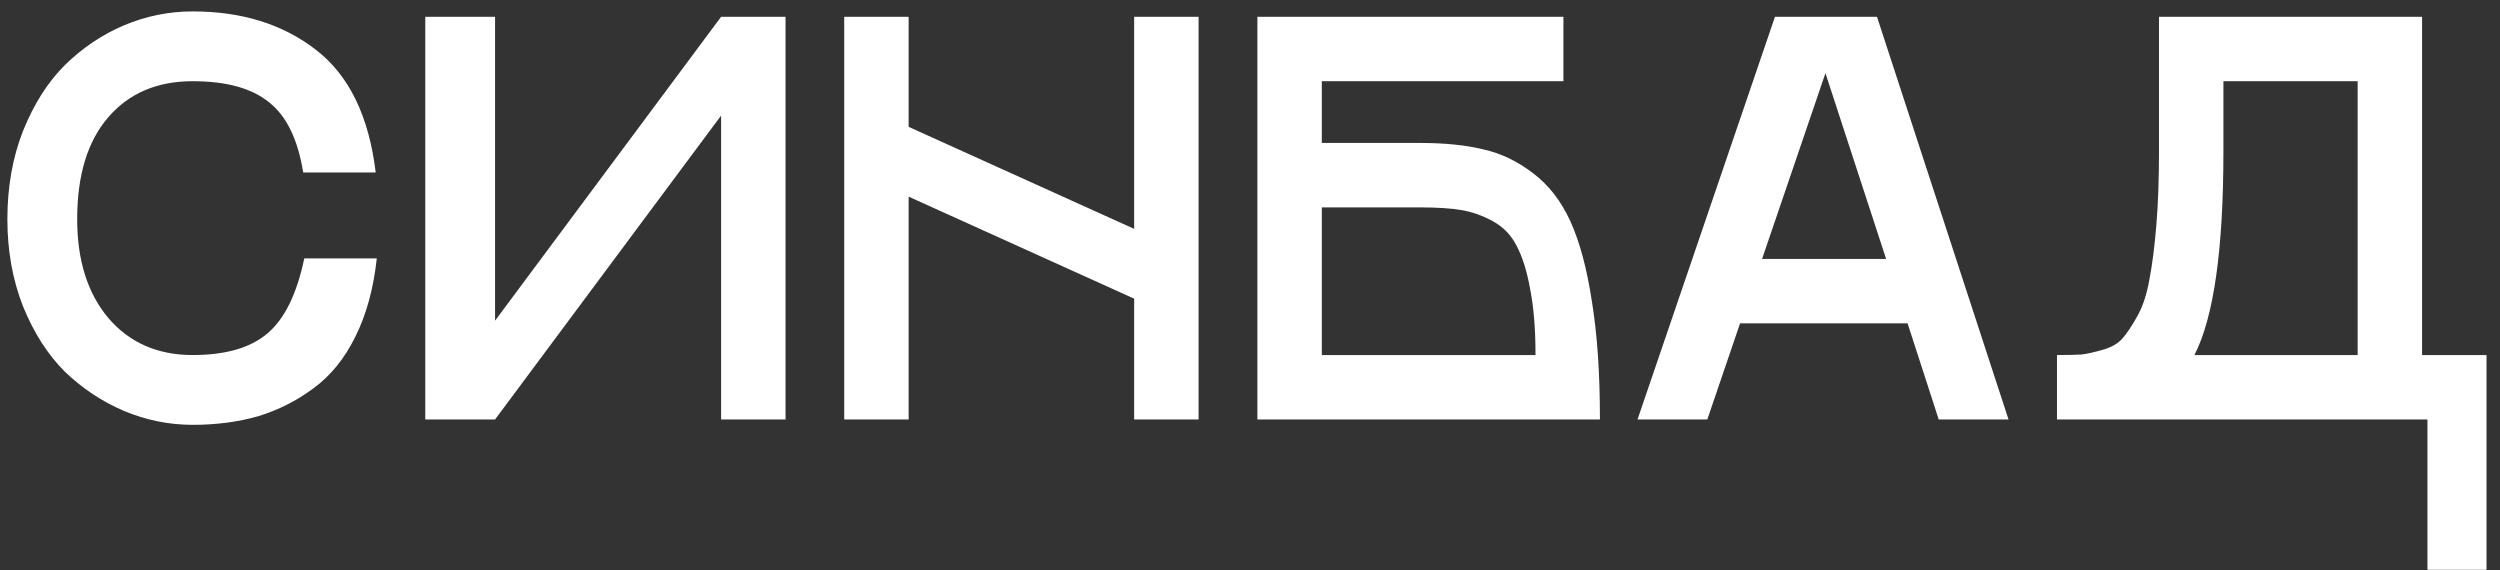 <?xml version="1.0" encoding="UTF-8"?> <svg xmlns="http://www.w3.org/2000/svg" width="149" height="34" viewBox="0 0 149 34" fill="none"><rect x="0" y="0" width="149" height="34" fill="#333333" stroke="none"/> <path d="M18.072 10.28C17.752 8.296 17.069 6.899 16.024 6.088C15 5.256 13.485 4.84 11.48 4.84C9.368 4.84 7.693 5.555 6.456 6.984C5.219 8.413 4.6 10.44 4.6 13.064C4.6 15.517 5.219 17.48 6.456 18.952C7.715 20.424 9.389 21.16 11.48 21.16C13.443 21.16 14.925 20.733 15.928 19.88C16.952 19.027 17.688 17.533 18.136 15.4H22.456C22.264 17.192 21.837 18.749 21.176 20.072C20.536 21.373 19.704 22.397 18.68 23.144C17.677 23.891 16.579 24.445 15.384 24.808C14.189 25.149 12.888 25.32 11.48 25.32C10.072 25.32 8.707 25.043 7.384 24.488C6.083 23.933 4.909 23.155 3.864 22.152C2.84 21.128 2.008 19.827 1.368 18.248C0.749 16.669 0.44 14.941 0.44 13.064C0.44 11.144 0.749 9.395 1.368 7.816C2.008 6.216 2.84 4.904 3.864 3.88C4.909 2.856 6.083 2.067 7.384 1.512C8.707 0.957 10.072 0.68 11.48 0.68C14.403 0.68 16.845 1.437 18.808 2.952C20.792 4.467 21.987 6.909 22.392 10.28H18.072ZM42.978 1H46.818V25H42.978V6.888L29.506 25H25.346V1H29.506V19.112L42.978 1ZM67.595 1H71.435V25H67.595V17.8L54.155 11.72V25H50.315V1H54.155V7.56L67.595 13.64V1ZM84.636 8.52C86.108 8.52 87.367 8.648 88.412 8.904C89.457 9.139 90.439 9.608 91.356 10.312C92.295 11.016 93.041 11.976 93.596 13.192C94.151 14.408 94.577 15.997 94.876 17.96C95.196 19.901 95.356 22.248 95.356 25H74.94V1H93.18V4.84H78.78V8.52H84.636ZM78.78 21.16H91.516C91.516 19.603 91.409 18.291 91.196 17.224C91.004 16.157 90.737 15.304 90.396 14.664C90.076 14.024 89.607 13.533 88.988 13.192C88.369 12.851 87.74 12.627 87.1 12.52C86.46 12.413 85.639 12.36 84.636 12.36H78.78V21.16ZM115.548 25L113.692 19.272H103.708L101.756 25H97.596L105.788 1H111.868L119.708 25H115.548ZM105.02 15.432H112.412L108.796 4.36L105.02 15.432ZM144.356 21.16H148.196V33.96H144.676V25H122.628H122.596V21.16C123.236 21.16 123.727 21.149 124.068 21.128C124.41 21.085 124.836 20.989 125.348 20.84C125.86 20.691 126.244 20.467 126.5 20.168C126.778 19.848 127.076 19.4 127.396 18.824C127.716 18.248 127.951 17.533 128.1 16.68C128.271 15.805 128.41 14.728 128.516 13.448C128.623 12.168 128.676 10.685 128.676 9V1H144.356V21.16ZM130.788 21.16H140.516V4.84H132.516V9C132.516 14.867 131.94 18.92 130.788 21.16Z" fill="white"></path> </svg> 